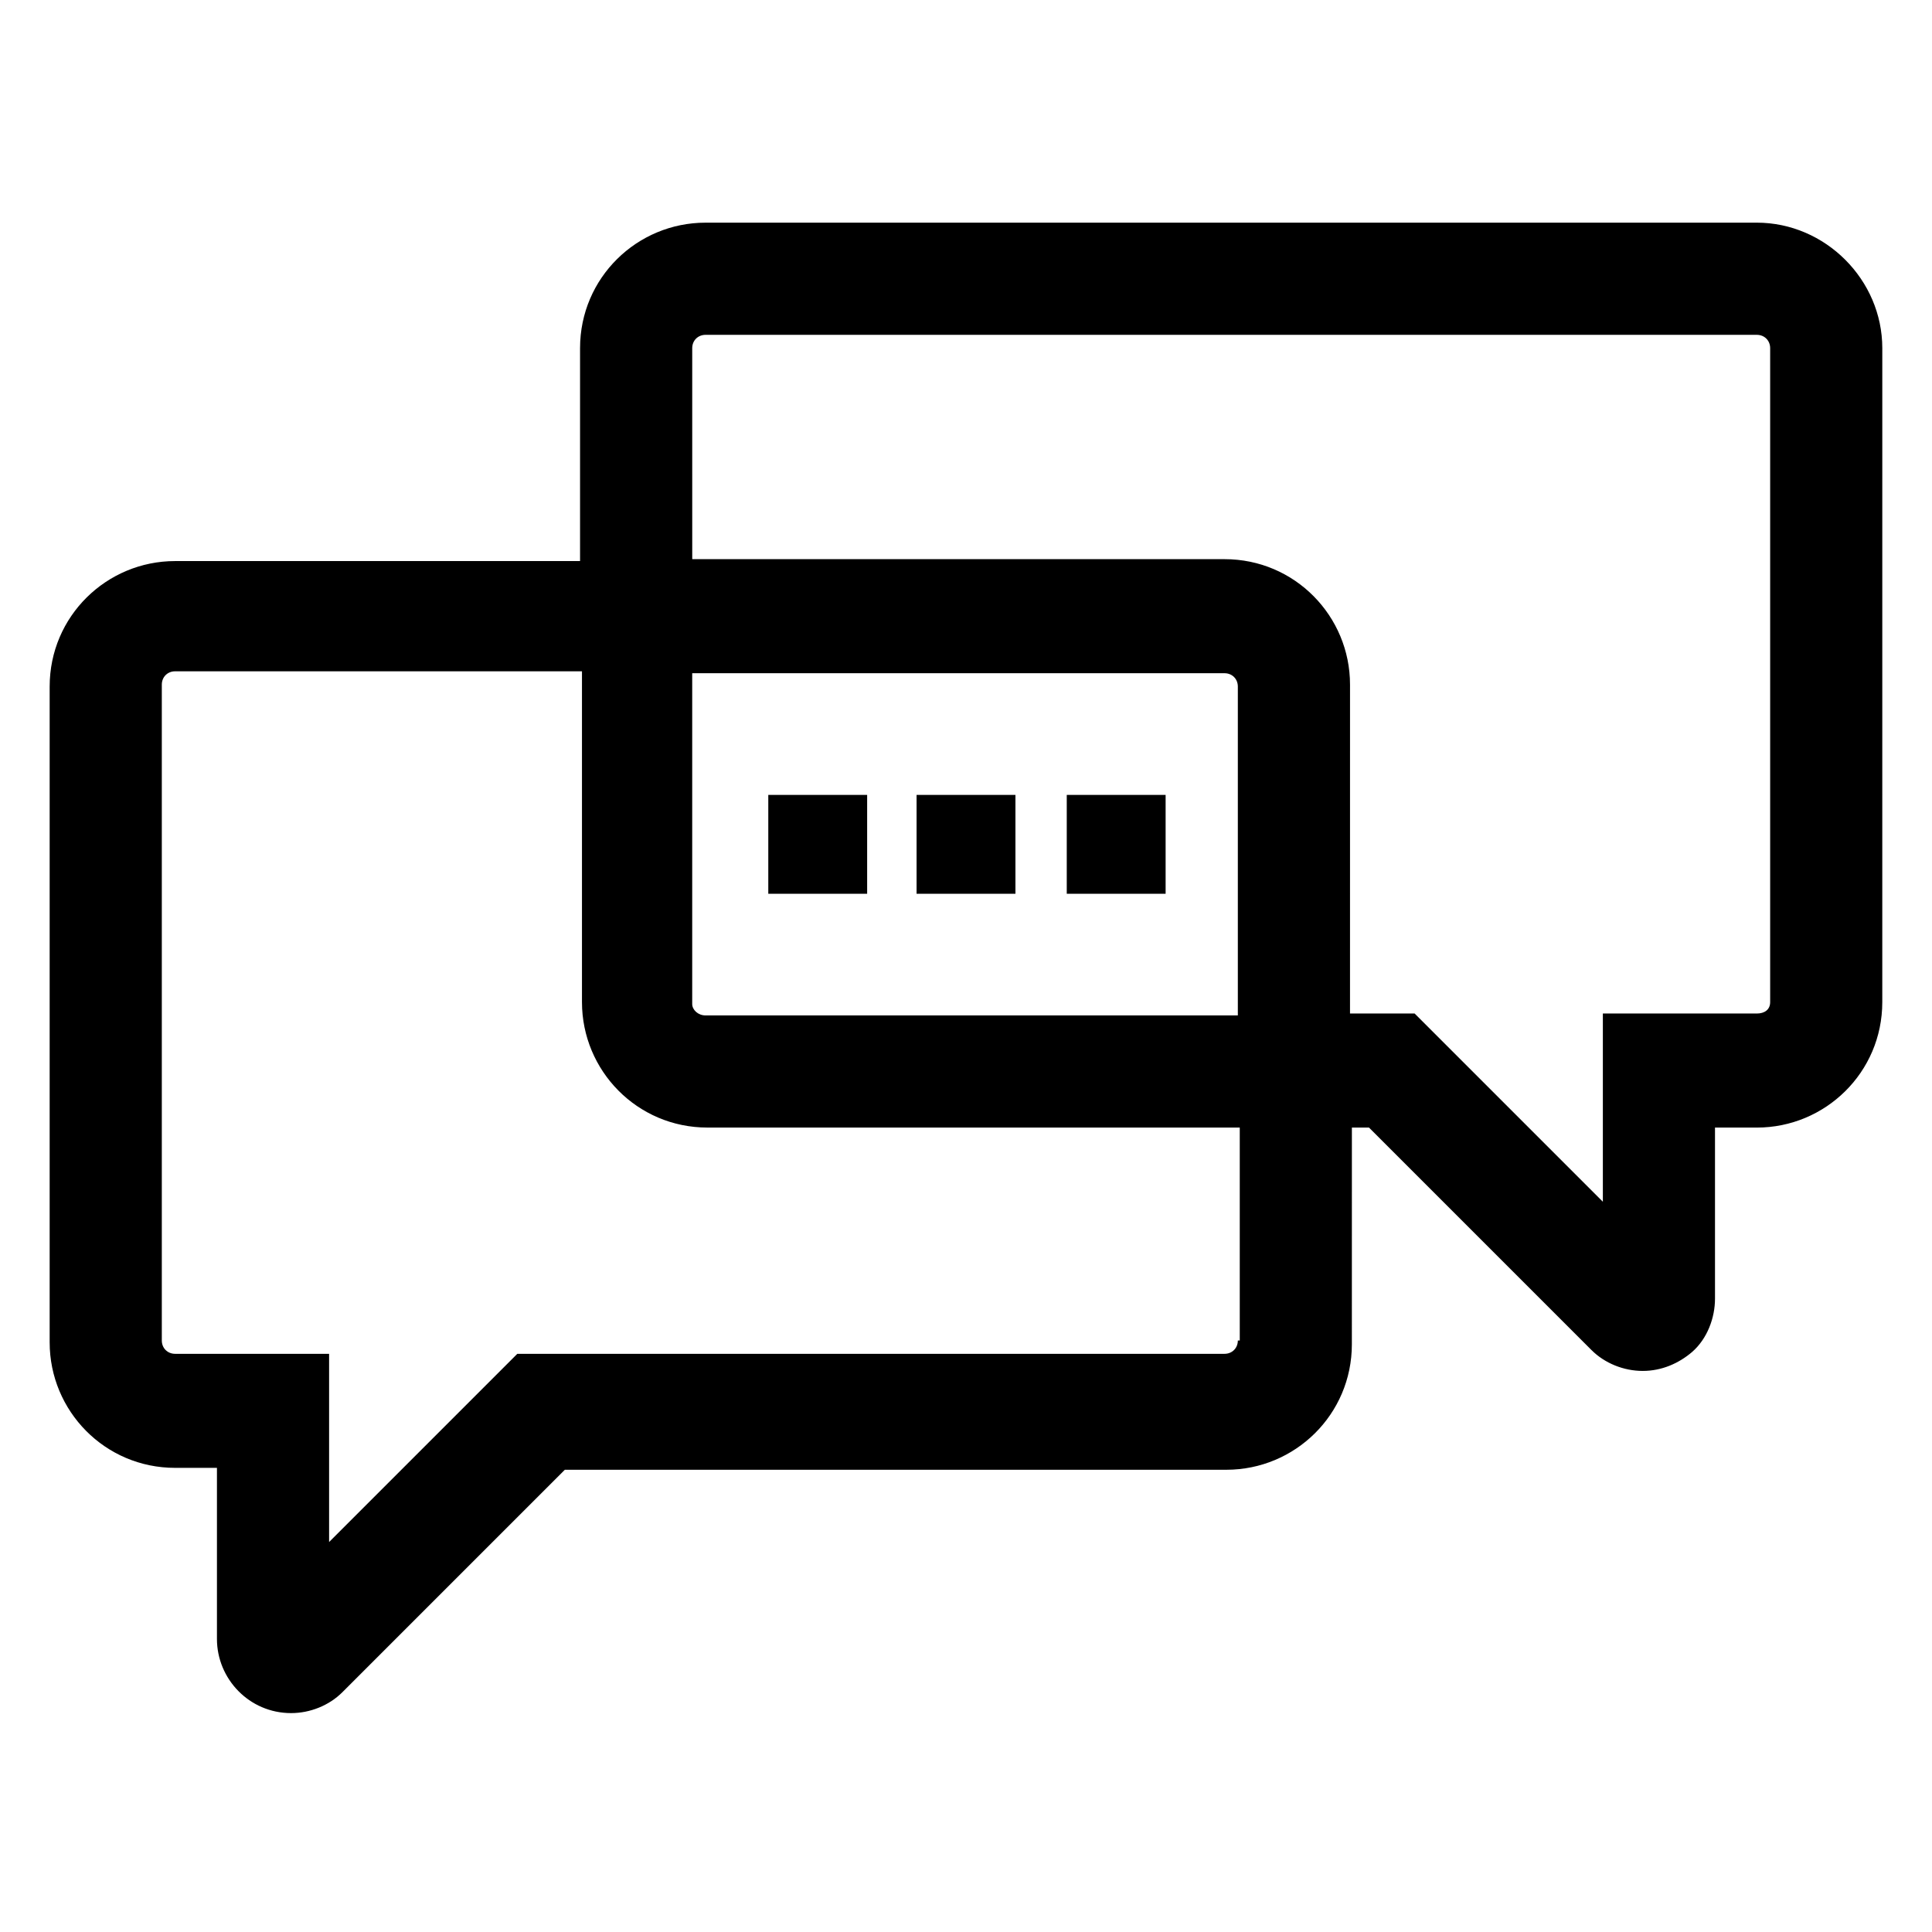 <?xml version="1.0" encoding="UTF-8"?>
<!-- The Best Svg Icon site in the world: iconSvg.co, Visit us! https://iconsvg.co -->
<svg fill="#000000" width="800px" height="800px" version="1.1" viewBox="144 144 512 512" xmlns="http://www.w3.org/2000/svg">
 <path d="m609.58 203.01h-278.61c-18.137 0-33.25 14.609-33.25 33.25v56.426l-107.31 0.004c-18.137 0-33.25 14.609-33.25 33.25v173.81c0 18.137 14.609 33.25 33.25 33.25h11.082v45.344c0 10.578 8.566 19.648 19.648 19.648 5.039 0 10.078-2.016 13.602-5.543l58.945-58.945h175.32c18.137 0 33.25-14.609 33.25-33.25l0.008-57.43h4.535l58.945 58.945c3.527 3.527 8.566 5.543 13.602 5.543 5.039 0 9.574-2.016 13.098-5.039 4.031-3.527 6.047-9.07 6.047-14.105v-45.344h11.082c18.137 0 33.25-14.609 33.25-33.25l0.004-173.31c0-18.137-15.117-33.254-33.254-33.254zm-137.54 296.24c0 2.016-1.512 3.527-3.527 3.527h-187.42l-49.879 49.879v-49.879h-40.805c-2.016 0-3.527-1.512-3.527-3.527v-173.82c0-2.016 1.512-3.527 3.527-3.527h107.82v87.664c0 18.137 14.609 33.25 33.25 33.25h141.07v56.43zm0-86.152h-141.07c-2.016 0-3.527-1.512-3.527-3.023v-87.664h141.07c2.016 0 3.527 1.512 3.527 3.527zm141.07-3.527c0 2.016-1.512 3.023-3.527 3.023h-40.809v49.879l-49.879-49.879h-17.129l0.004-87.16c0-18.137-14.609-33.25-33.25-33.25h-141.07l-0.004-55.922c0-2.016 1.512-3.527 3.527-3.527h278.61c2.016 0 3.527 1.512 3.527 3.527zm-226.21-54.914h26.199v26.199h-26.199zm39.801 0h26.199v26.199h-26.199zm-79.098 0h26.199v26.199h-26.199z"/>
</svg>